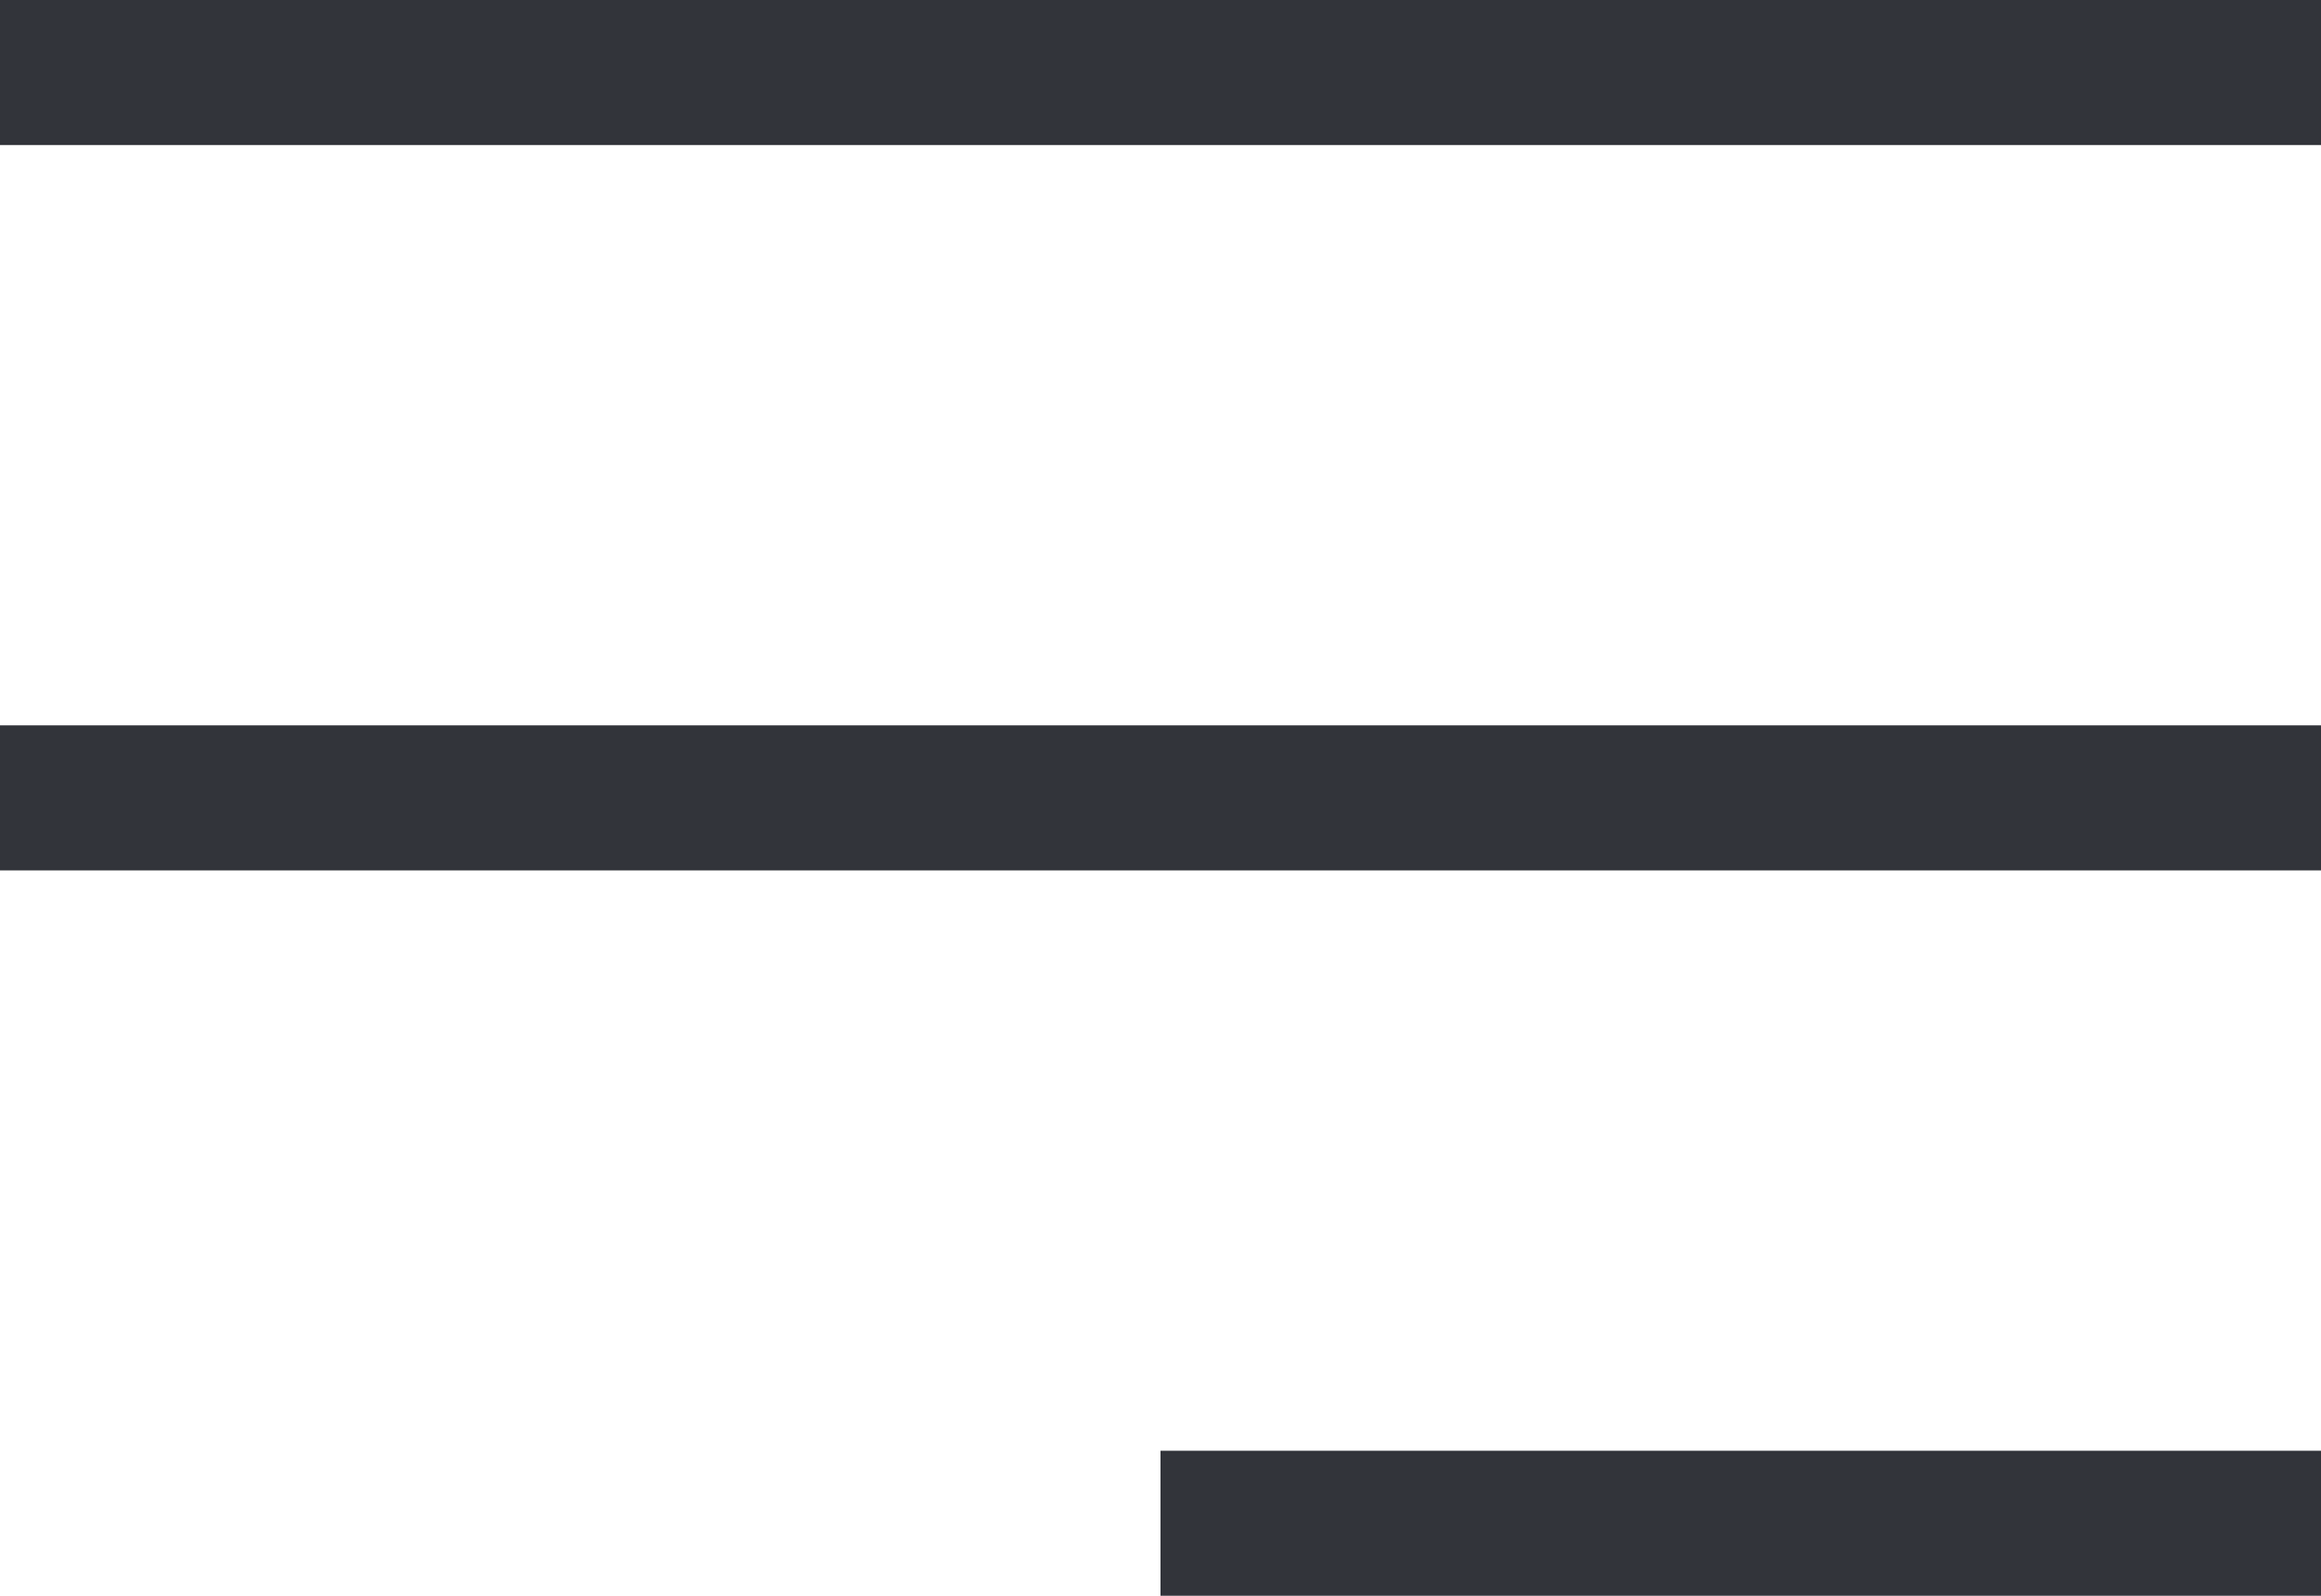 <?xml version="1.0" encoding="UTF-8"?> <svg xmlns="http://www.w3.org/2000/svg" width="32" height="22" viewBox="0 0 32 22" fill="none"><g clip-path="url(#clip0_2202_13)"><path d="M32 0H0V2H32V0Z" fill="#32343A"></path><path d="M32 10H0V12H32V10Z" fill="#32343A"></path><path d="M32 20H16V22H32V20Z" fill="#32343A"></path></g><defs><clipPath id="clip0_2202_13"><rect width="32" height="22" fill="white"></rect></clipPath></defs></svg> 